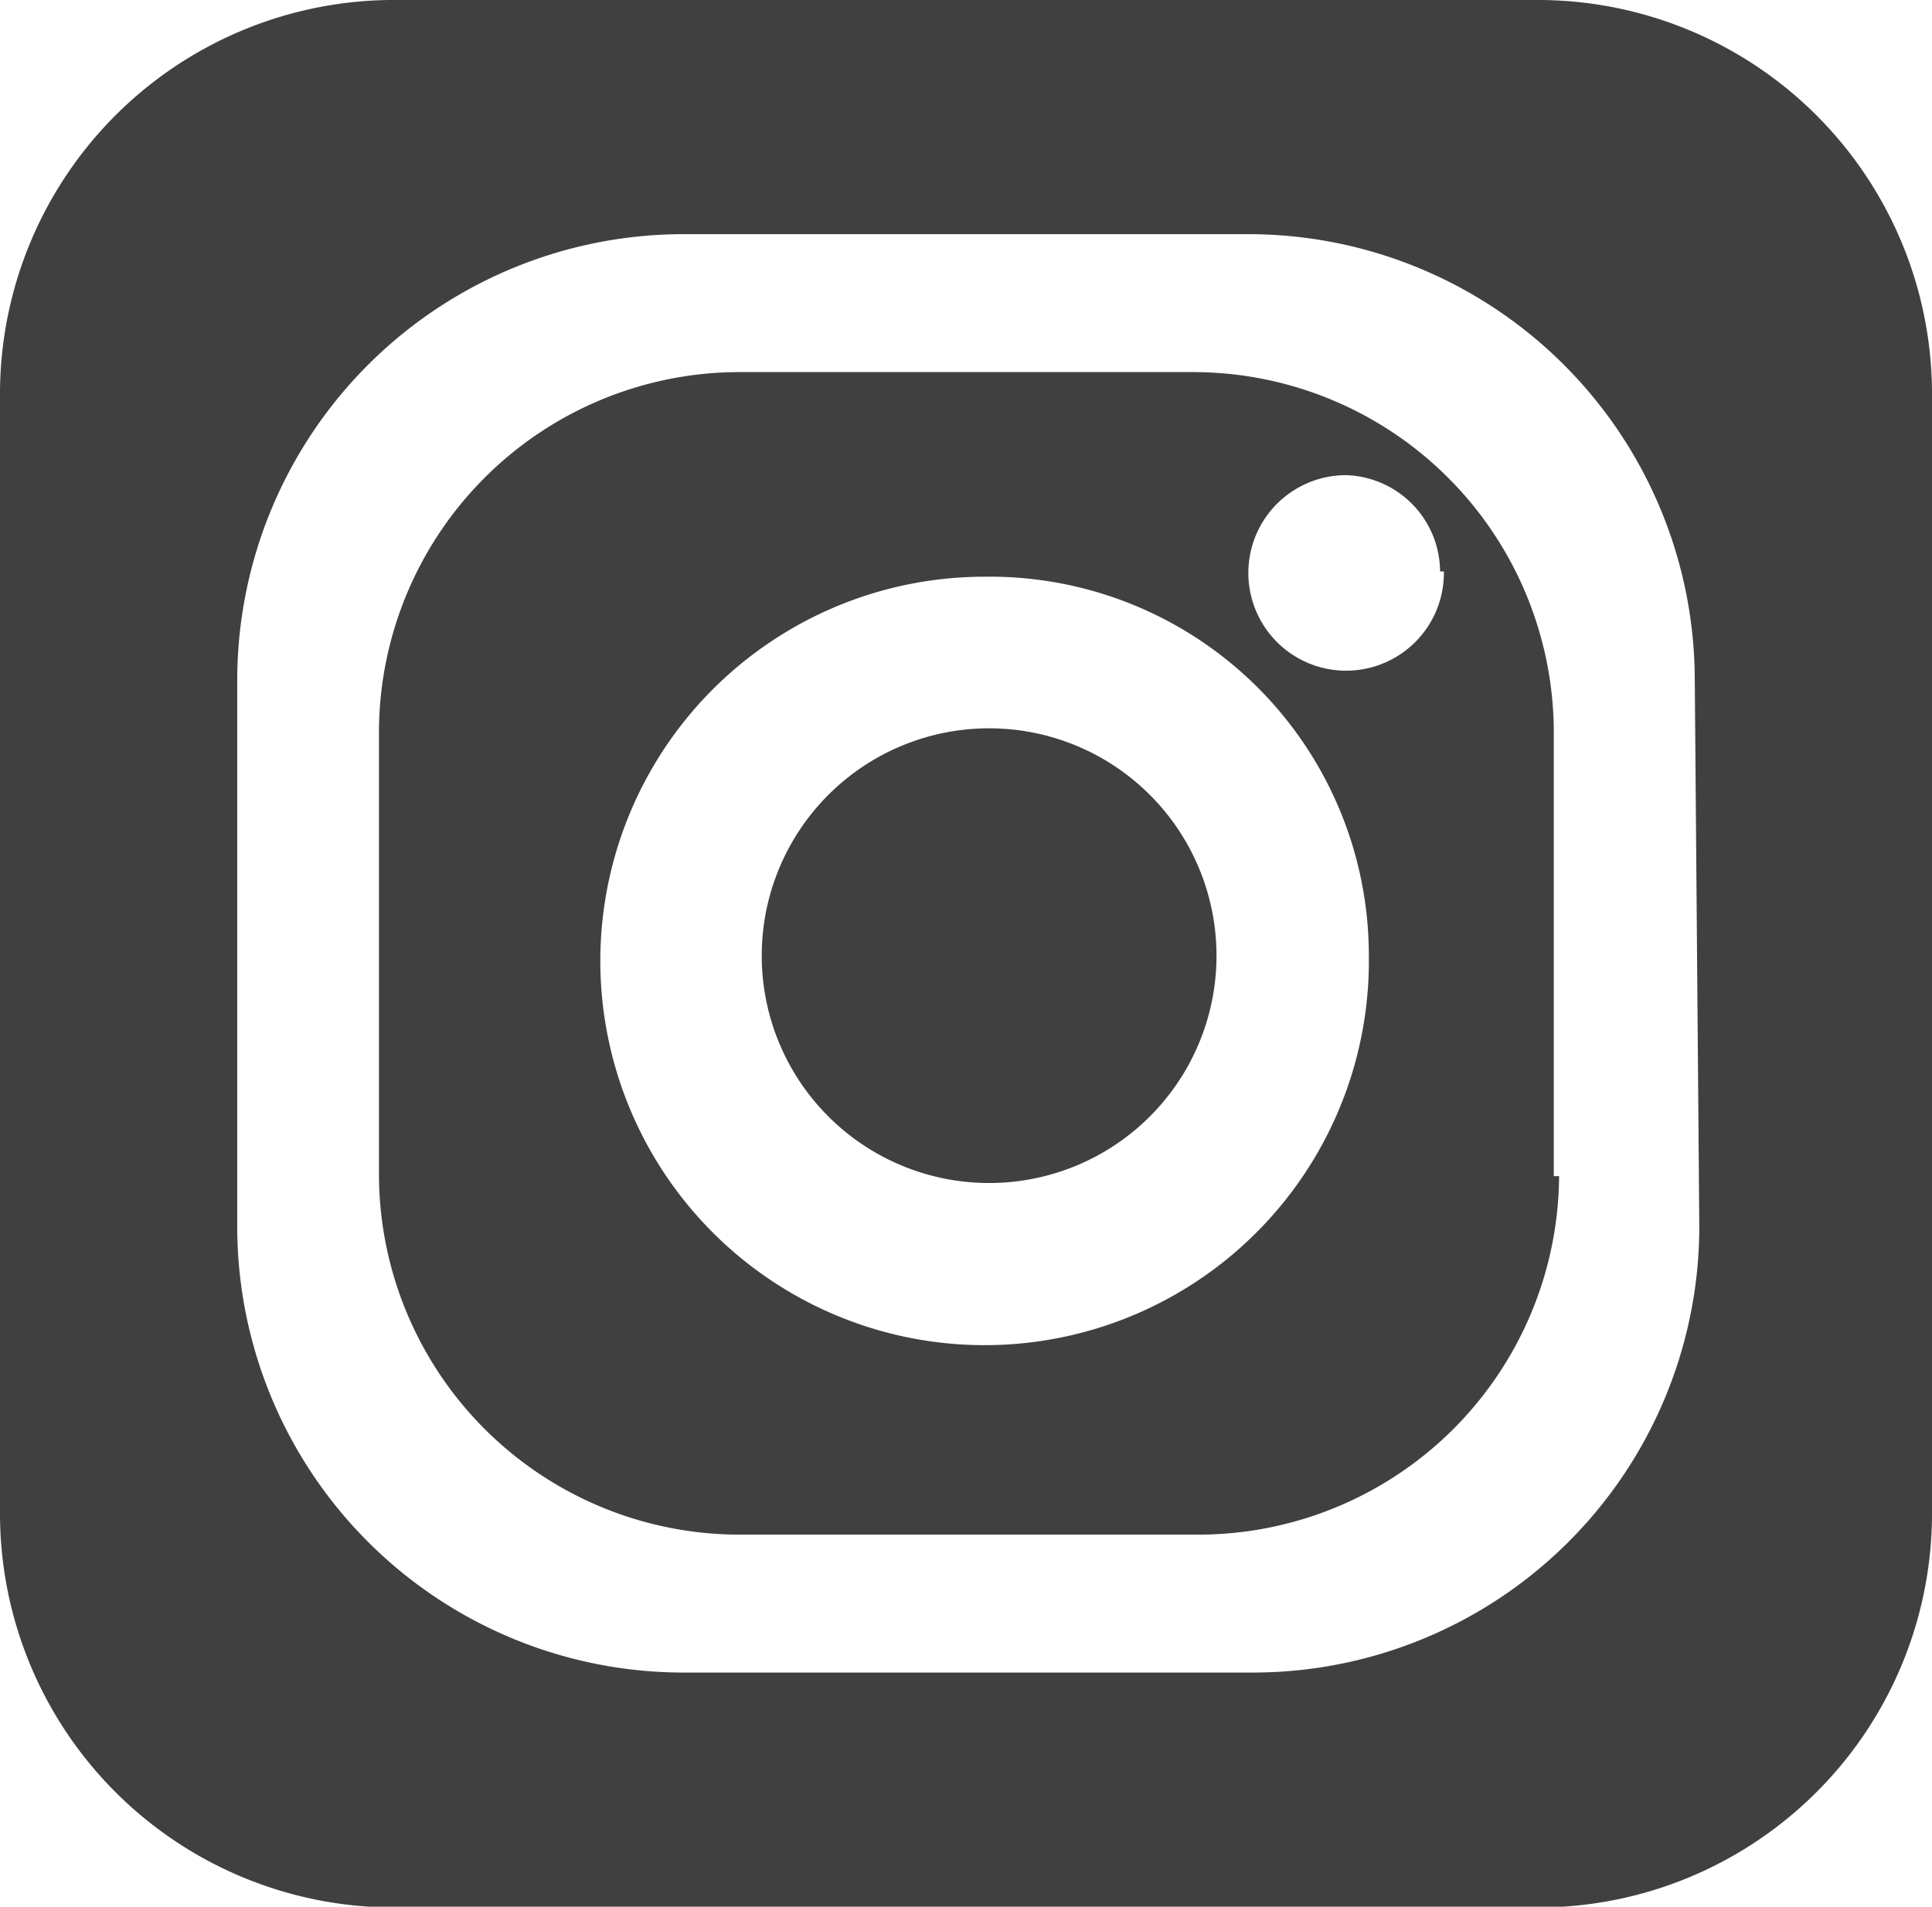 <?xml version="1.0" encoding="UTF-8"?>
<svg xmlns="http://www.w3.org/2000/svg" viewBox="0 0 25.49 25.16">
  <defs>
    <style>.cls-1{fill:#404040;}</style>
  </defs>
  <g id="Livello_2" data-name="Livello 2">
    <g id="Livello_1-2" data-name="Livello 1">
      <path class="cls-1" d="M16.05,12.61a3,3,0,1,0-3.05,3,3,3,0,0,0,3.05-3m3-5.07a1.29,1.29,0,1,1-1.29-1.27A1.28,1.28,0,0,1,19,7.54m-.94,5.07a5.07,5.07,0,1,1-5.07-5,5,5,0,0,1,5.07,5m2.44,2.91V9.64a4.76,4.76,0,0,0-4.78-4.73h-6A4.76,4.76,0,0,0,5,9.64v5.88a4.76,4.76,0,0,0,4.79,4.73h6a4.76,4.76,0,0,0,4.78-4.73m1.85.7a5.89,5.89,0,0,1-5.92,5.85H9.06a5.89,5.89,0,0,1-5.93-5.85V8.94A5.89,5.89,0,0,1,9.06,3.09h7.38a5.89,5.89,0,0,1,5.92,5.85ZM25.49,20V5.17A5.2,5.2,0,0,0,20.26,0h-15A5.2,5.2,0,0,0,0,5.17V20a5.2,5.2,0,0,0,5.24,5.17h15A5.2,5.2,0,0,0,25.49,20"></path>
    </g>
  </g>
</svg>
